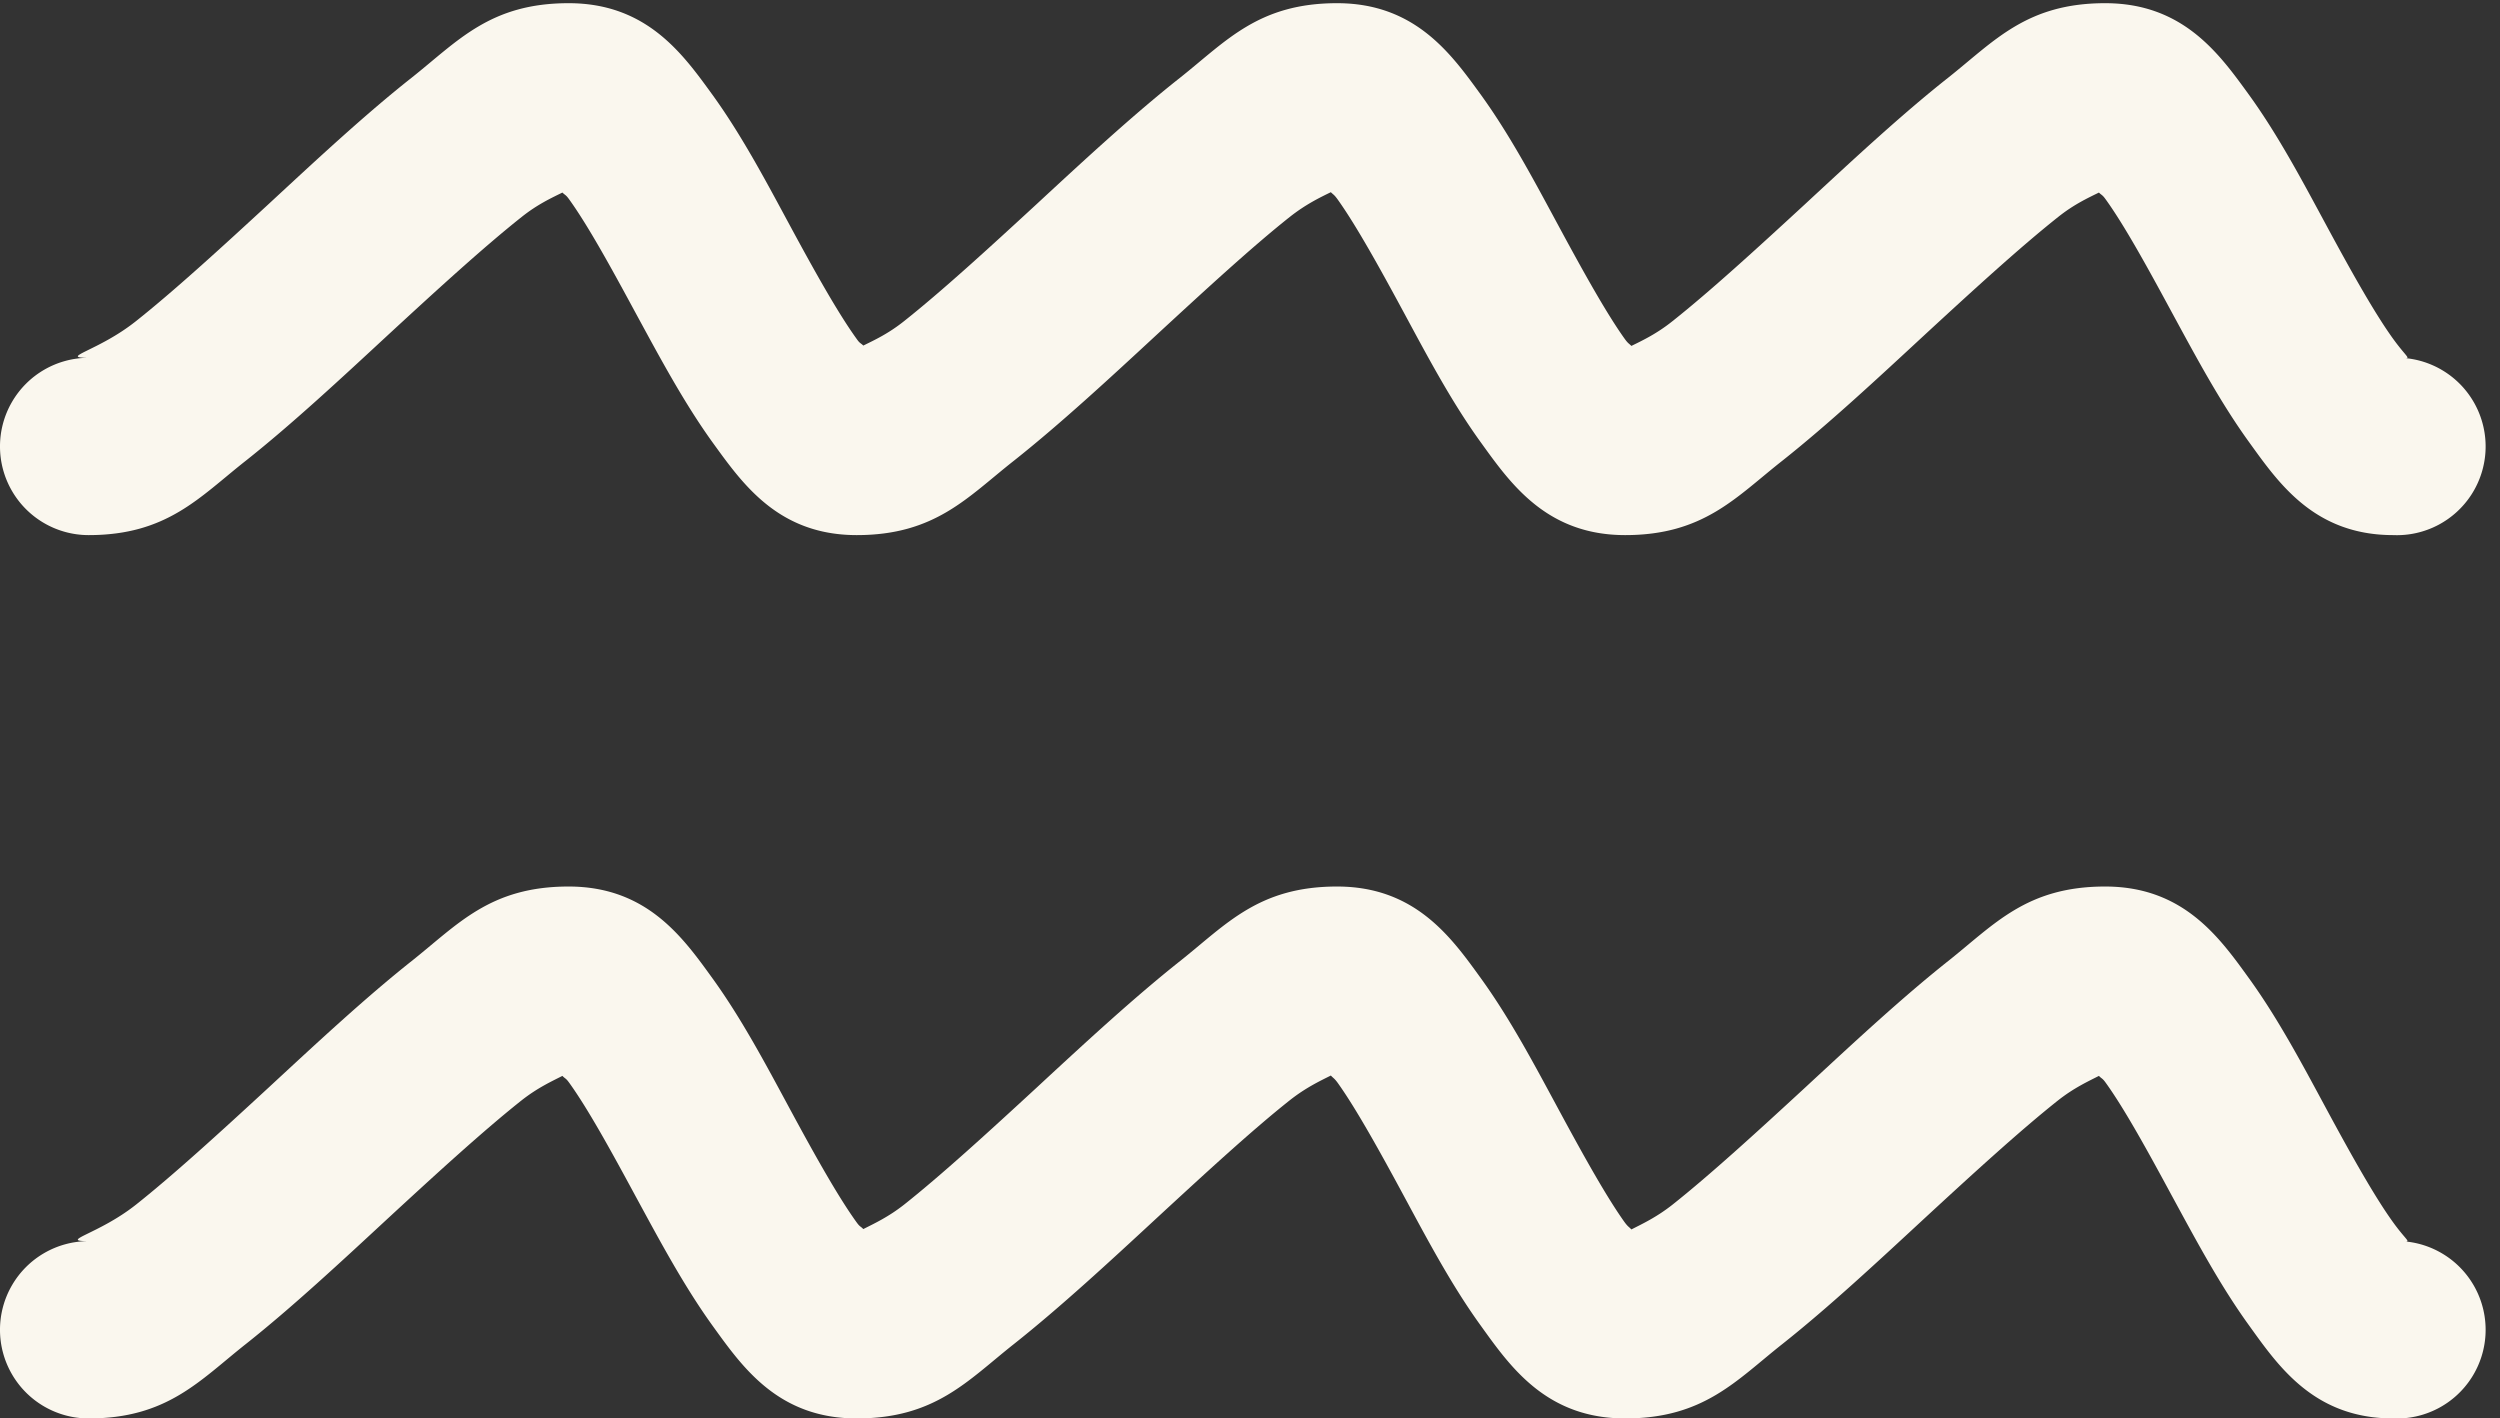 <?xml version="1.0" encoding="UTF-8" standalone="no"?><svg xmlns="http://www.w3.org/2000/svg" xmlns:xlink="http://www.w3.org/1999/xlink" fill="#faf7ee" height="8" preserveAspectRatio="xMidYMid meet" version="1" viewBox="1.0 4.0 14.1 8.0" width="14.1" zoomAndPan="magnify"><rect x="1.0" y="4.0" width="14.1" height="8.0" fill="#333333" stroke="none"/><g id="change1_1"><path d="M 4.207 4.018 C 3.764 4.018 3.583 4.231 3.322 4.438 C 3.061 4.644 2.786 4.9 2.516 5.15 C 2.245 5.4 1.978 5.644 1.766 5.812 C 1.553 5.981 1.328 6.018 1.5 6.018 A 0.5 0.5 0 1 0 1.5 7.018 C 1.943 7.018 2.125 6.804 2.387 6.598 C 2.648 6.391 2.923 6.135 3.193 5.885 C 3.464 5.635 3.731 5.391 3.943 5.223 C 4.031 5.153 4.109 5.117 4.172 5.086 C 4.187 5.101 4.191 5.098 4.209 5.123 C 4.314 5.268 4.445 5.506 4.58 5.756 C 4.716 6.006 4.855 6.268 5.021 6.498 C 5.188 6.728 5.389 7.018 5.832 7.018 C 6.275 7.018 6.457 6.804 6.719 6.598 C 6.98 6.391 7.257 6.135 7.527 5.885 C 7.798 5.635 8.063 5.391 8.275 5.223 C 8.364 5.153 8.442 5.115 8.506 5.084 C 8.521 5.099 8.524 5.097 8.543 5.123 C 8.647 5.268 8.779 5.506 8.914 5.756 C 9.049 6.006 9.187 6.268 9.354 6.498 C 9.52 6.728 9.723 7.018 10.166 7.018 C 10.609 7.018 10.791 6.804 11.053 6.598 C 11.314 6.391 11.589 6.135 11.859 5.885 C 12.13 5.635 12.397 5.391 12.609 5.223 C 12.697 5.153 12.775 5.117 12.838 5.086 C 12.853 5.101 12.857 5.098 12.875 5.123 C 12.98 5.268 13.111 5.506 13.246 5.756 C 13.382 6.006 13.521 6.268 13.688 6.498 C 13.854 6.728 14.055 7.018 14.498 7.018 A 0.5 0.5 0 0 0 14.539 6.018 C 14.607 6.023 14.582 6.028 14.498 5.912 C 14.393 5.767 14.26 5.529 14.125 5.279 C 13.99 5.029 13.852 4.767 13.686 4.537 C 13.519 4.307 13.316 4.018 12.873 4.018 C 12.43 4.018 12.249 4.231 11.988 4.438 C 11.727 4.644 11.452 4.9 11.182 5.15 C 10.911 5.4 10.644 5.644 10.432 5.812 C 10.343 5.883 10.264 5.92 10.201 5.951 C 10.186 5.936 10.183 5.938 10.164 5.912 C 10.06 5.767 9.928 5.529 9.793 5.279 C 9.658 5.029 9.52 4.767 9.354 4.537 C 9.187 4.307 8.984 4.018 8.541 4.018 C 8.098 4.018 7.917 4.231 7.656 4.438 C 7.395 4.644 7.118 4.9 6.848 5.15 C 6.577 5.4 6.31 5.644 6.098 5.812 C 6.01 5.882 5.932 5.918 5.869 5.949 C 5.854 5.934 5.85 5.938 5.832 5.912 C 5.727 5.767 5.594 5.529 5.459 5.279 C 5.324 5.029 5.186 4.767 5.02 4.537 C 4.853 4.307 4.65 4.018 4.207 4.018 z M 4.207 9 C 3.764 9 3.583 9.213 3.322 9.42 C 3.061 9.627 2.786 9.883 2.516 10.133 C 2.245 10.383 1.978 10.627 1.766 10.795 C 1.553 10.963 1.328 11 1.5 11 A 0.5 0.5 0 1 0 1.5 12 C 1.943 12 2.125 11.787 2.387 11.58 C 2.648 11.373 2.923 11.117 3.193 10.867 C 3.464 10.617 3.731 10.373 3.943 10.205 C 4.031 10.136 4.109 10.1 4.172 10.068 C 4.187 10.084 4.191 10.08 4.209 10.105 C 4.314 10.25 4.445 10.488 4.58 10.738 C 4.716 10.988 4.855 11.25 5.021 11.48 C 5.188 11.711 5.389 12 5.832 12 C 6.275 12 6.457 11.787 6.719 11.58 C 6.98 11.373 7.257 11.117 7.527 10.867 C 7.798 10.617 8.063 10.373 8.275 10.205 C 8.364 10.135 8.442 10.098 8.506 10.066 C 8.521 10.082 8.524 10.08 8.543 10.105 C 8.647 10.25 8.779 10.488 8.914 10.738 C 9.049 10.988 9.187 11.25 9.354 11.48 C 9.52 11.711 9.723 12 10.166 12 C 10.609 12 10.791 11.787 11.053 11.58 C 11.314 11.373 11.589 11.117 11.859 10.867 C 12.13 10.617 12.397 10.373 12.609 10.205 C 12.697 10.136 12.775 10.1 12.838 10.068 C 12.853 10.084 12.857 10.08 12.875 10.105 C 12.98 10.25 13.111 10.488 13.246 10.738 C 13.382 10.988 13.521 11.25 13.688 11.48 C 13.854 11.711 14.055 12 14.498 12 A 0.5 0.5 0 0 0 14.539 11 C 14.607 11.005 14.582 11.011 14.498 10.895 C 14.393 10.75 14.26 10.512 14.125 10.262 C 13.99 10.012 13.852 9.75 13.686 9.52 C 13.519 9.289 13.316 9 12.873 9 C 12.43 9 12.249 9.213 11.988 9.42 C 11.727 9.627 11.452 9.883 11.182 10.133 C 10.911 10.383 10.644 10.627 10.432 10.795 C 10.343 10.865 10.264 10.902 10.201 10.934 C 10.186 10.918 10.183 10.92 10.164 10.895 C 10.06 10.75 9.928 10.512 9.793 10.262 C 9.658 10.012 9.52 9.75 9.354 9.52 C 9.187 9.289 8.984 9 8.541 9 C 8.098 9 7.917 9.213 7.656 9.42 C 7.395 9.627 7.118 9.883 6.848 10.133 C 6.577 10.383 6.31 10.627 6.098 10.795 C 6.01 10.864 5.932 10.9 5.869 10.932 C 5.854 10.916 5.85 10.92 5.832 10.895 C 5.727 10.75 5.594 10.512 5.459 10.262 C 5.324 10.012 5.186 9.75 5.02 9.52 C 4.853 9.289 4.65 9 4.207 9 z" fill="inherit"/></g></svg>